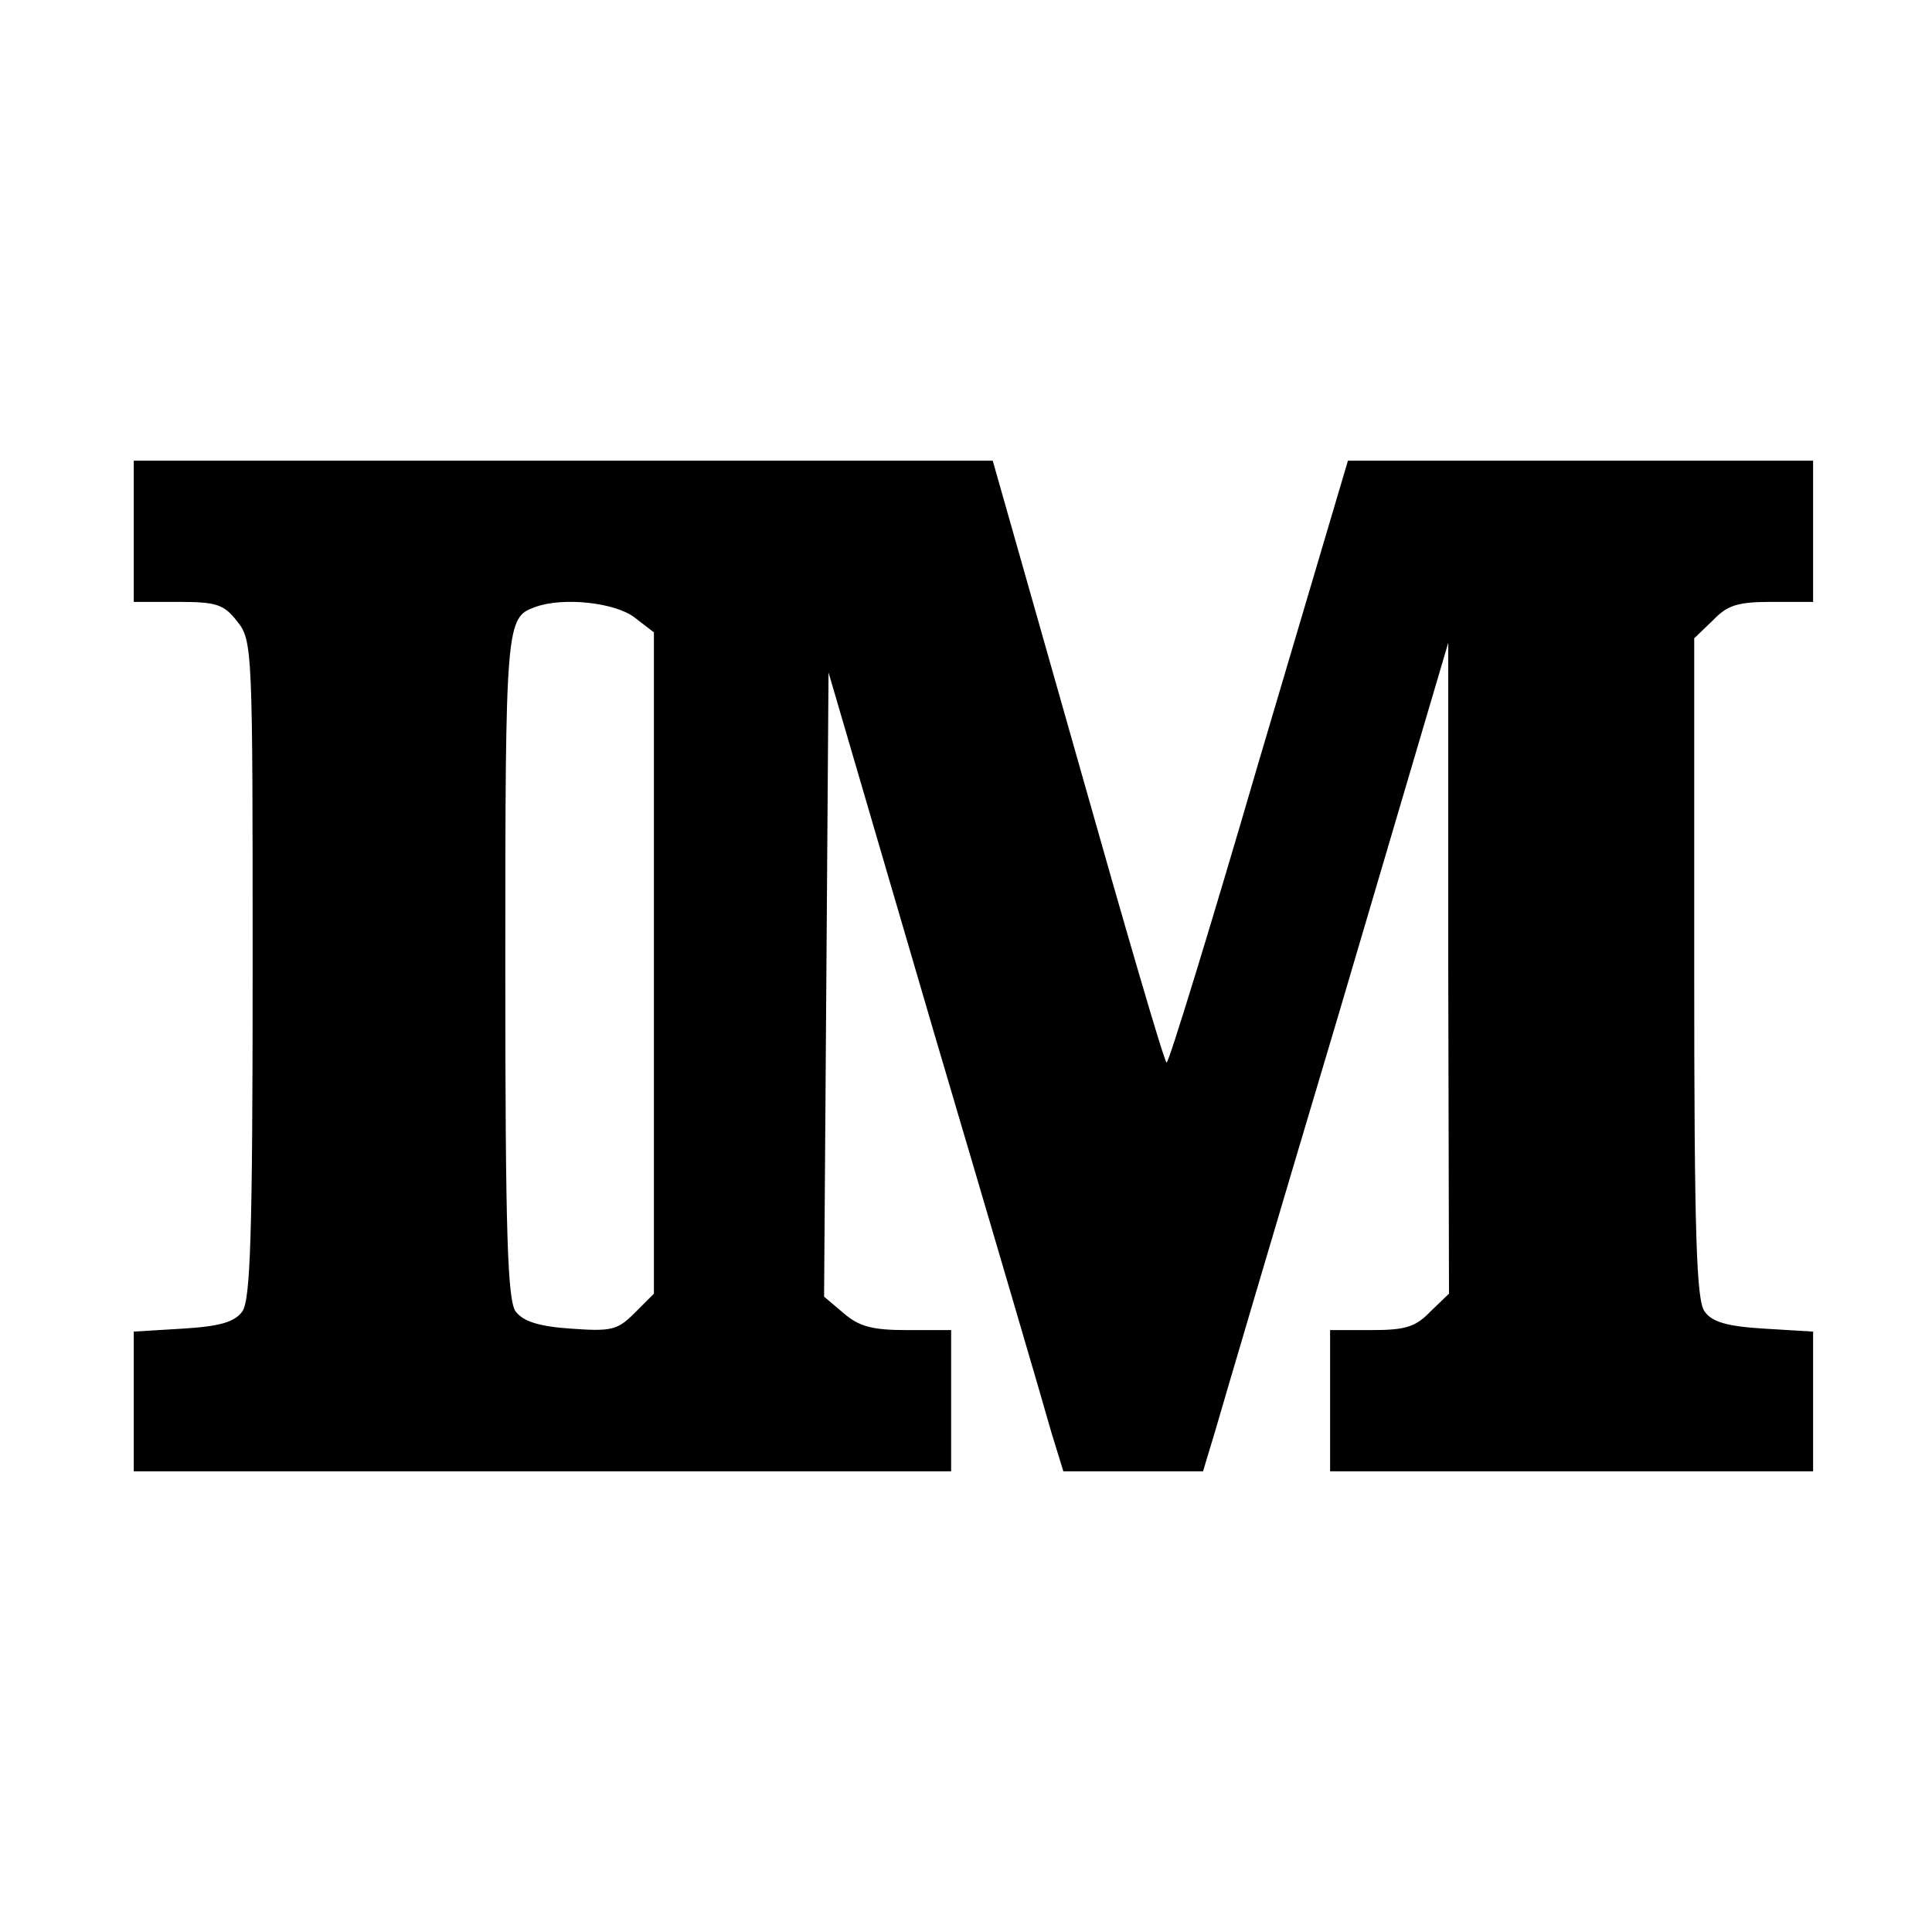 <?xml version="1.0" standalone="no"?>
<!DOCTYPE svg PUBLIC "-//W3C//DTD SVG 20010904//EN"
 "http://www.w3.org/TR/2001/REC-SVG-20010904/DTD/svg10.dtd">
<svg version="1.0" xmlns="http://www.w3.org/2000/svg"
 width="260pt" height="260pt" viewBox="0 0 260 260"
 preserveAspectRatio="xMidYMid meet">
<g transform="translate(0,260) scale(0.1,-0.1)"
fill="#000000" stroke="none">
<path d="M180 1885 l0 -95 59 0 c52 0 62 -3 80 -26 21 -26 21 -37 21 -468 0
-360 -3 -446 -14 -461 -10 -14 -30 -20 -80 -23 l-66 -4 0 -94 0 -94 550 0 550
0 0 95 0 95 -59 0 c-48 0 -65 5 -86 23 l-26 22 3 420 3 420 142 -485 c79 -267
150 -509 158 -538 l16 -52 94 0 94 0 16 53 c8 28 82 279 165 557 l149 505 0
-438 1 -438 -25 -24 c-20 -21 -34 -25 -80 -25 l-55 0 0 -95 0 -95 325 0 325 0
0 94 0 94 -66 4 c-50 3 -70 9 -80 23 -11 15 -14 101 -14 462 l0 444 25 24 c20
21 34 25 80 25 l55 0 0 95 0 95 -313 0 -313 0 -120 -405 c-65 -223 -121 -405
-124 -405 -3 0 -56 182 -119 405 l-115 405 -578 0 -578 0 0 -95z m674 -116
l26 -20 0 -445 0 -445 -26 -26 c-23 -23 -31 -25 -86 -21 -44 3 -64 10 -74 23
-11 15 -14 104 -14 465 0 461 1 469 40 483 38 14 108 6 134 -14z"/>
</g>
</svg>

